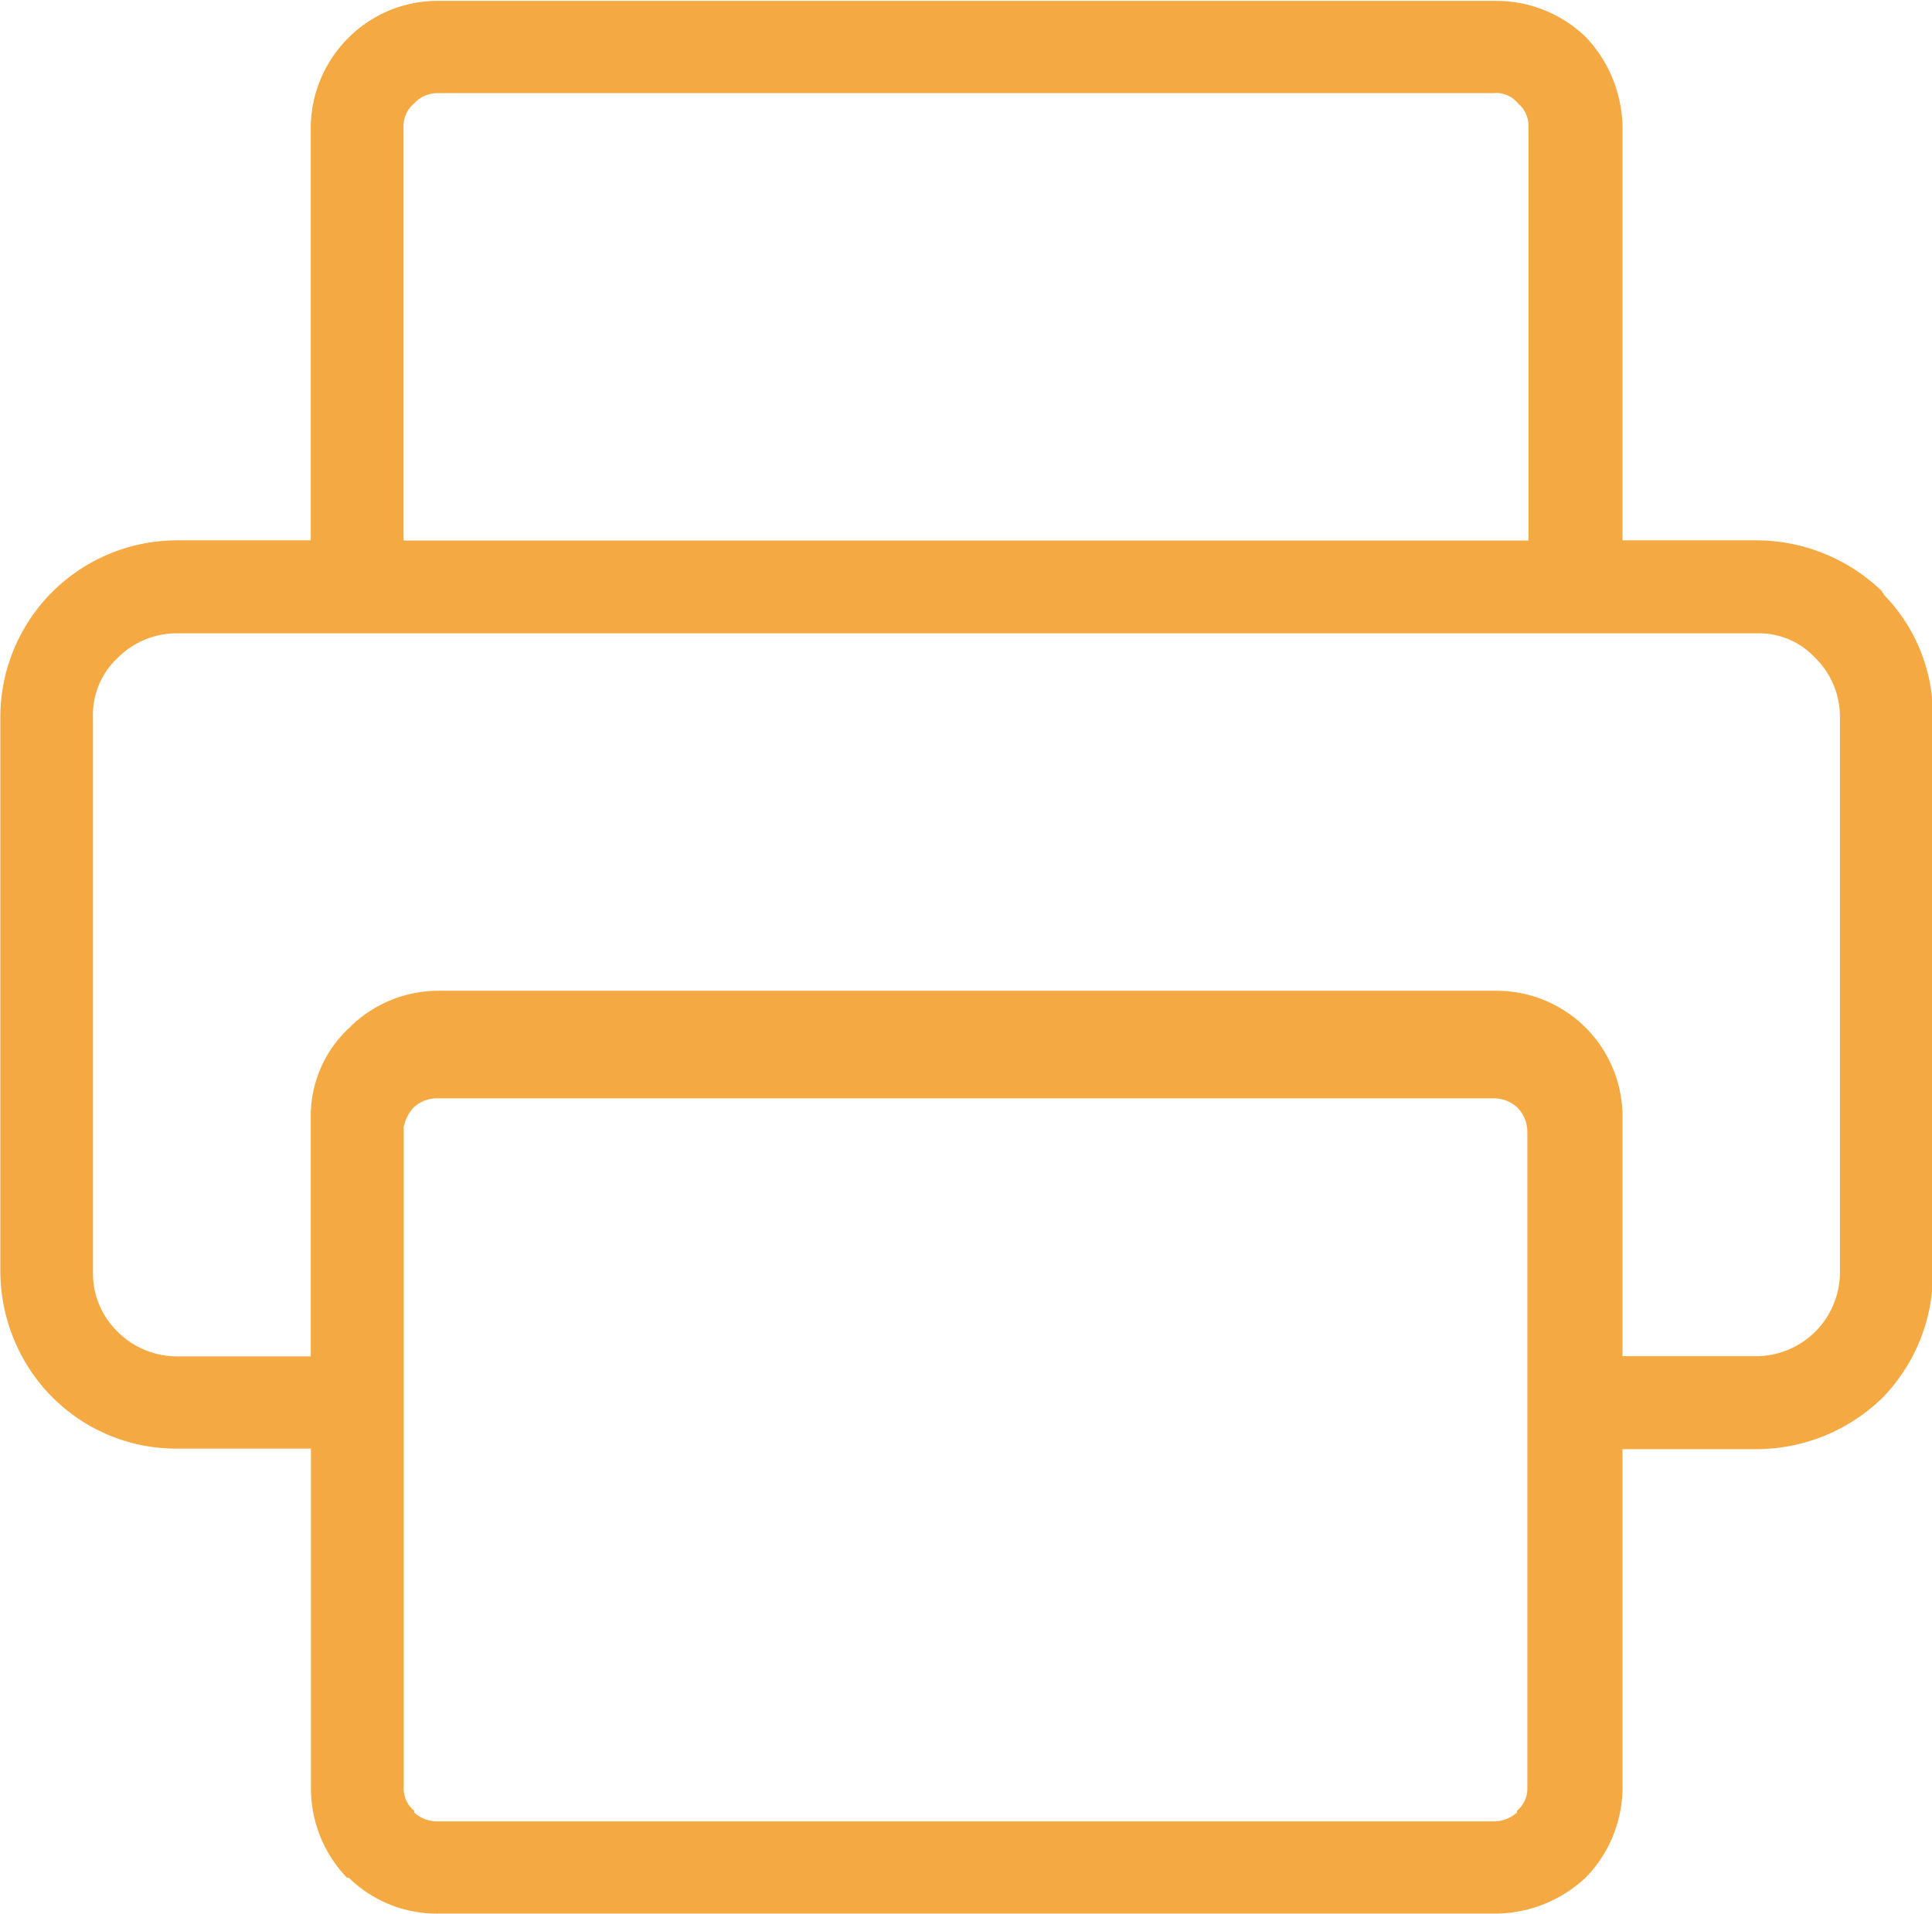 <svg xmlns="http://www.w3.org/2000/svg" width="10.743" height="10.645" viewBox="0 0 10.743 10.645"><defs><style>.a{fill:#f5a943;}</style></defs><path class="a" d="M67.087,78.949h.742V76.656a.709.709,0,0,1,.215-.507h0a.7.7,0,0,1,.5-.2h5.874a.717.717,0,0,1,.5.2h0a.742.742,0,0,1,.205.507v2.293h.751a1.007,1.007,0,0,1,.692.283c0,.01.01.01.01.019a.957.957,0,0,1,.273.683v3.093a.989.989,0,0,1-.283.693,1.006,1.006,0,0,1-.692.283h-.751v1.883a.719.719,0,0,1-.205.5h0a.741.741,0,0,1-.507.2H68.54a.7.7,0,0,1-.5-.2h-.01a.718.718,0,0,1-.2-.5V84h-.742a.972.972,0,0,1-.693-.283l-.019-.019a1,1,0,0,1-.273-.673V79.935a.983.983,0,0,1,.985-.986Zm1.259,3.269v3.669a.158.158,0,0,0,.058.127v.01a.193.193,0,0,0,.137.049H74.4a.193.193,0,0,0,.136-.049v-.01a.158.158,0,0,0,.058-.127V82.237a.192.192,0,0,0-.058-.136h0a.193.193,0,0,0-.136-.049H68.54a.193.193,0,0,0-.137.049h0a.222.222,0,0,0-.058.117Zm-.517,1.269V82.159a.67.67,0,0,1,.215-.5h0a.7.7,0,0,1,.5-.205h5.874a.7.7,0,0,1,.5.205h0a.7.7,0,0,1,.205.5v1.327h.751a.467.467,0,0,0,.458-.459V79.935a.457.457,0,0,0-.127-.322l-.01-.01a.426.426,0,0,0-.322-.137H67.087a.464.464,0,0,0-.332.137.433.433,0,0,0-.137.332v3.093a.451.451,0,0,0,.127.312l.01.01a.465.465,0,0,0,.332.137Zm6.586-7.025H68.54a.177.177,0,0,0-.137.058h0a.164.164,0,0,0-.058.137v2.293H74.6V76.656a.164.164,0,0,0-.058-.137h0a.157.157,0,0,0-.127-.058Z" transform="translate(-66.101 -75.944)"/></svg>